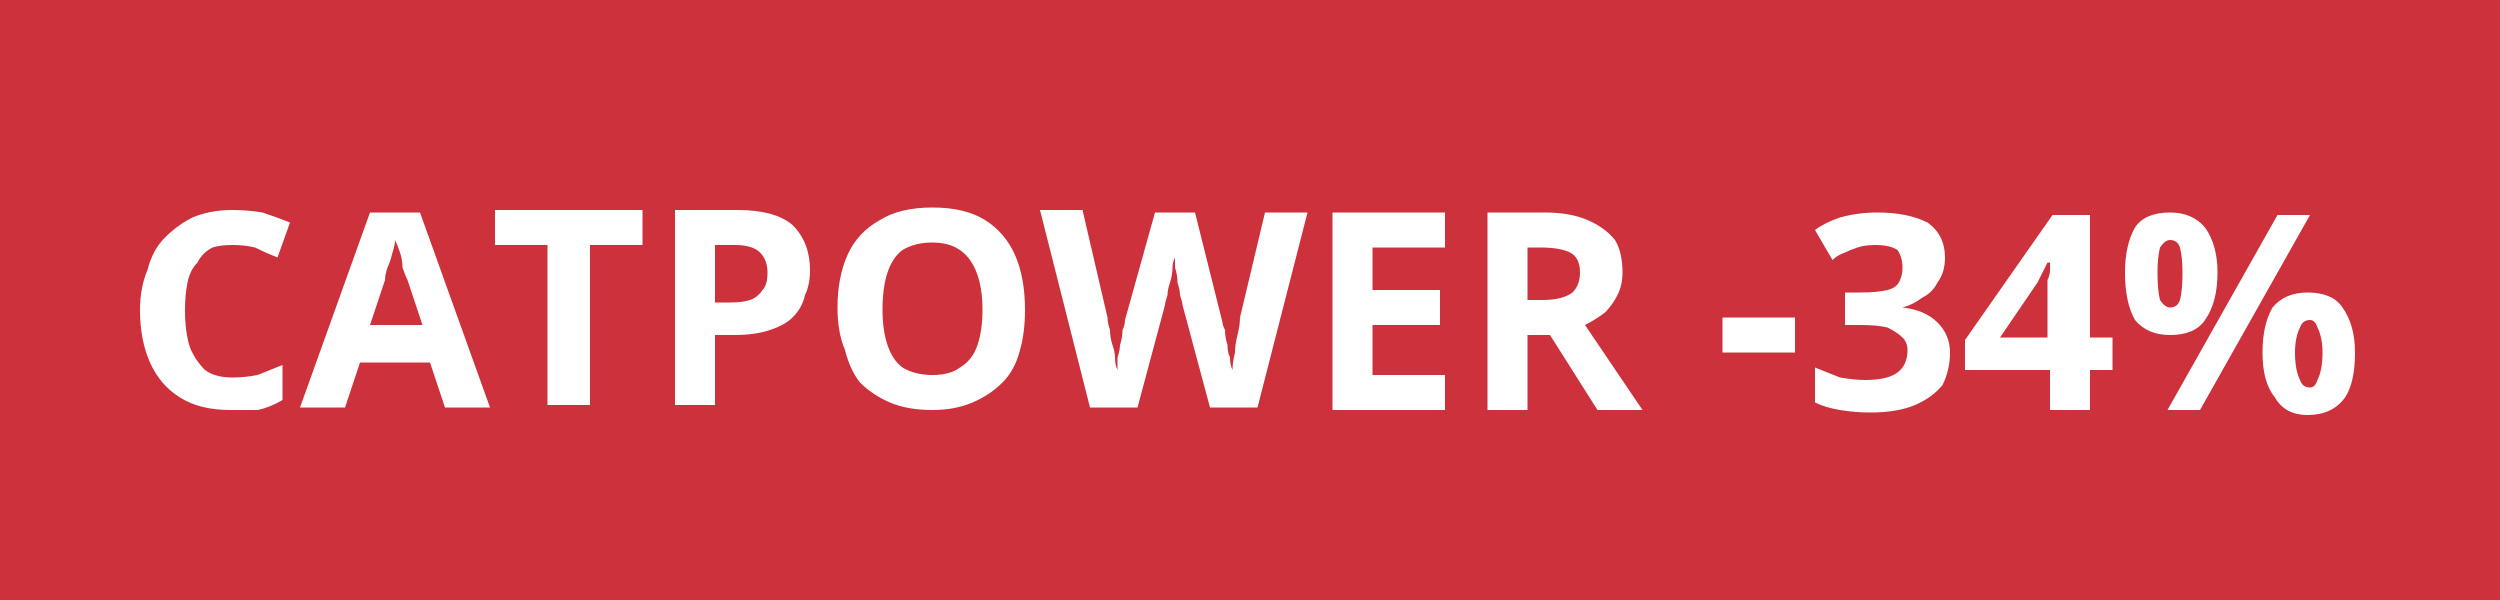 <svg version="1.2" xmlns="http://www.w3.org/2000/svg" viewBox="0 0 100 24" width="100" height="24"><style>.a{fill:#cd313c}.b{fill:#fff}</style><path class="a" d="m100 0v24h-100v-24z"/><path fill-rule="evenodd" class="b" d="m9.3 9.8q-0.5 0-0.8 0.1-0.4 0.2-0.6 0.6-0.3 0.3-0.4 0.8-0.1 0.5-0.1 1.1 0 0.9 0.2 1.5 0.2 0.5 0.6 0.9 0.4 0.3 1.1 0.3 0.5 0 1-0.1 0.5-0.2 1-0.4v1.4q-0.5 0.3-1 0.4-0.5 0-1.1 0-1.2 0-2-0.5-0.8-0.5-1.2-1.4-0.4-0.9-0.4-2.1 0-0.9 0.3-1.6 0.2-0.8 0.7-1.3 0.5-0.5 1.1-0.8 0.7-0.3 1.6-0.3 0.6 0 1.2 0.1 0.6 0.2 1.1 0.4l-0.5 1.4q-0.5-0.2-0.9-0.4-0.4-0.1-0.9-0.1zm10.3 6.5h-1.8l-0.6-1.8h-2.8l-0.6 1.8h-1.8l2.8-7.8h2zm-4.8-3.3h2.1l-0.6-1.8q-0.1-0.2-0.2-0.5 0-0.3-0.1-0.6-0.1-0.3-0.2-0.5 0 0.2-0.1 0.5-0.1 0.4-0.2 0.6-0.1 0.3-0.1 0.5zm8.8-3.2v6.4h-1.7v-6.4h-2.1v-1.4h5.9v1.4zm3.4-1.4h2.5q1.5 0 2.2 0.6 0.7 0.7 0.7 1.8 0 0.6-0.2 1-0.1 0.5-0.5 0.9-0.3 0.3-0.9 0.5-0.6 0.2-1.4 0.2h-0.8v2.8h-1.6zm2.4 1.4h-0.8v2.3h0.6q0.5 0 0.8-0.1 0.3-0.1 0.5-0.4 0.2-0.2 0.2-0.7 0-0.5-0.3-0.8-0.3-0.3-1-0.3zm11.6 2.6q0 0.9-0.2 1.6-0.2 0.8-0.7 1.3-0.5 0.5-1.2 0.8-0.7 0.3-1.6 0.3-1 0-1.7-0.3-0.7-0.3-1.2-0.8-0.4-0.5-0.6-1.3-0.3-0.7-0.3-1.7 0-1.2 0.4-2.1 0.4-0.9 1.3-1.4 0.8-0.5 2.1-0.5 1.3 0 2.1 0.5 0.8 0.5 1.2 1.4 0.4 0.9 0.4 2.2zm-5.7 0q0 0.8 0.2 1.4 0.2 0.6 0.6 0.9 0.5 0.3 1.2 0.3 0.7 0 1.1-0.3 0.5-0.3 0.7-0.9 0.2-0.6 0.2-1.4 0-1.3-0.5-2-0.5-0.7-1.5-0.7-0.7 0-1.2 0.3-0.4 0.3-0.6 0.9-0.2 0.6-0.2 1.5zm15.3-3.9h1.7l-2 7.8h-1.9l-1.1-4.1q0-0.1-0.1-0.4 0-0.2-0.1-0.5 0-0.3-0.1-0.6 0-0.2 0-0.4-0.1 0.2-0.1 0.4 0 0.3-0.1 0.6-0.1 0.3-0.1 0.5-0.1 0.3-0.1 0.4l-1.1 4.1h-1.9l-2-7.9h1.7l1 4.3q0 0.2 0.1 0.5 0 0.3 0.1 0.6 0.1 0.3 0.1 0.5 0 0.3 0.1 0.5 0-0.2 0-0.5 0.1-0.3 0.1-0.5 0.1-0.3 0.1-0.6 0.1-0.2 0.1-0.4l1.2-4.3h1.6l1.1 4.4q0 0.1 0.1 0.3 0 0.3 0.1 0.6 0 0.3 0.1 0.5 0 0.3 0.1 0.5 0-0.3 0.1-0.7 0-0.3 0.1-0.7 0.1-0.4 0.1-0.7zm7.2 6.5v1.4h-4.5v-7.9h4.5v1.4h-2.9v1.7h2.7v1.4h-2.7v2zm1.7-6.5h2.3q1 0 1.7 0.3 0.7 0.3 1.1 0.8 0.3 0.5 0.3 1.3 0 0.5-0.2 0.9-0.2 0.4-0.5 0.7-0.4 0.3-0.8 0.5l2.3 3.4h-1.8l-1.9-3h-0.9v3h-1.6zm2.1 1.4h-0.5v2.1h0.6q0.8 0 1.2-0.3 0.3-0.3 0.3-0.8 0-0.6-0.4-0.8-0.4-0.2-1.2-0.2zm10.2 4.2h-2.9v-1.4h2.9zm6-3.8q0 0.6-0.3 1-0.2 0.4-0.6 0.6-0.4 0.3-0.8 0.4 0.9 0.1 1.4 0.6 0.5 0.5 0.5 1.2 0 0.7-0.3 1.3-0.4 0.5-1.1 0.8-0.7 0.3-1.8 0.3-0.6 0-1.2-0.1-0.6-0.1-1-0.3v-1.4q0.5 0.2 1 0.4 0.6 0.1 1 0.1 0.9 0 1.3-0.3 0.4-0.3 0.4-0.9 0-0.3-0.2-0.5-0.2-0.2-0.6-0.4-0.4-0.1-1.1-0.1h-0.6v-1.3h0.6q0.7 0 1.1-0.1 0.4-0.1 0.5-0.4 0.1-0.2 0.1-0.5 0-0.4-0.2-0.7-0.3-0.2-0.9-0.2-0.4 0-0.7 0.1-0.3 0.1-0.5 0.2-0.3 0.1-0.5 0.3l-0.7-1.2q0.4-0.3 1-0.5 0.7-0.2 1.5-0.2 1.2 0 2 0.4 0.7 0.5 0.7 1.4zm6.7 3.2v1.3h-0.9v1.6h-1.6v-1.6h-3.4v-1.2l3.5-5h1.5v4.9zm-4.5 0h1.9v-1.3q0-0.2 0-0.5 0-0.2 0-0.5 0.1-0.2 0.1-0.4 0-0.3 0-0.3h-0.1q-0.1 0.2-0.2 0.4-0.1 0.2-0.2 0.4zm6.8-5q0.9 0 1.4 0.6 0.5 0.7 0.5 1.8 0 1.2-0.5 1.9-0.4 0.6-1.4 0.6-0.9 0-1.4-0.6-0.4-0.7-0.4-1.9 0-1.1 0.4-1.8 0.4-0.6 1.4-0.6zm0 1.1q-0.2 0-0.4 0.3-0.1 0.4-0.1 1 0 0.7 0.1 1.1 0.2 0.3 0.4 0.3 0.3 0 0.4-0.3 0.1-0.4 0.1-1.1 0-0.6-0.1-1-0.1-0.3-0.4-0.3zm4.3-1h1.3l-4.4 7.8h-1.3zm1.2 3.1q1 0 1.4 0.6 0.5 0.7 0.5 1.8 0 1.2-0.4 1.8-0.5 0.7-1.5 0.7-0.9 0-1.3-0.7-0.5-0.6-0.5-1.8 0-1.1 0.4-1.8 0.5-0.6 1.4-0.6zm0.1 1.1q-0.3 0-0.4 0.3-0.2 0.4-0.2 1 0 0.7 0.2 1.1 0.1 0.3 0.4 0.3 0.2 0 0.3-0.3 0.2-0.4 0.2-1.1 0-0.6-0.2-1-0.1-0.3-0.3-0.3z"/></svg>